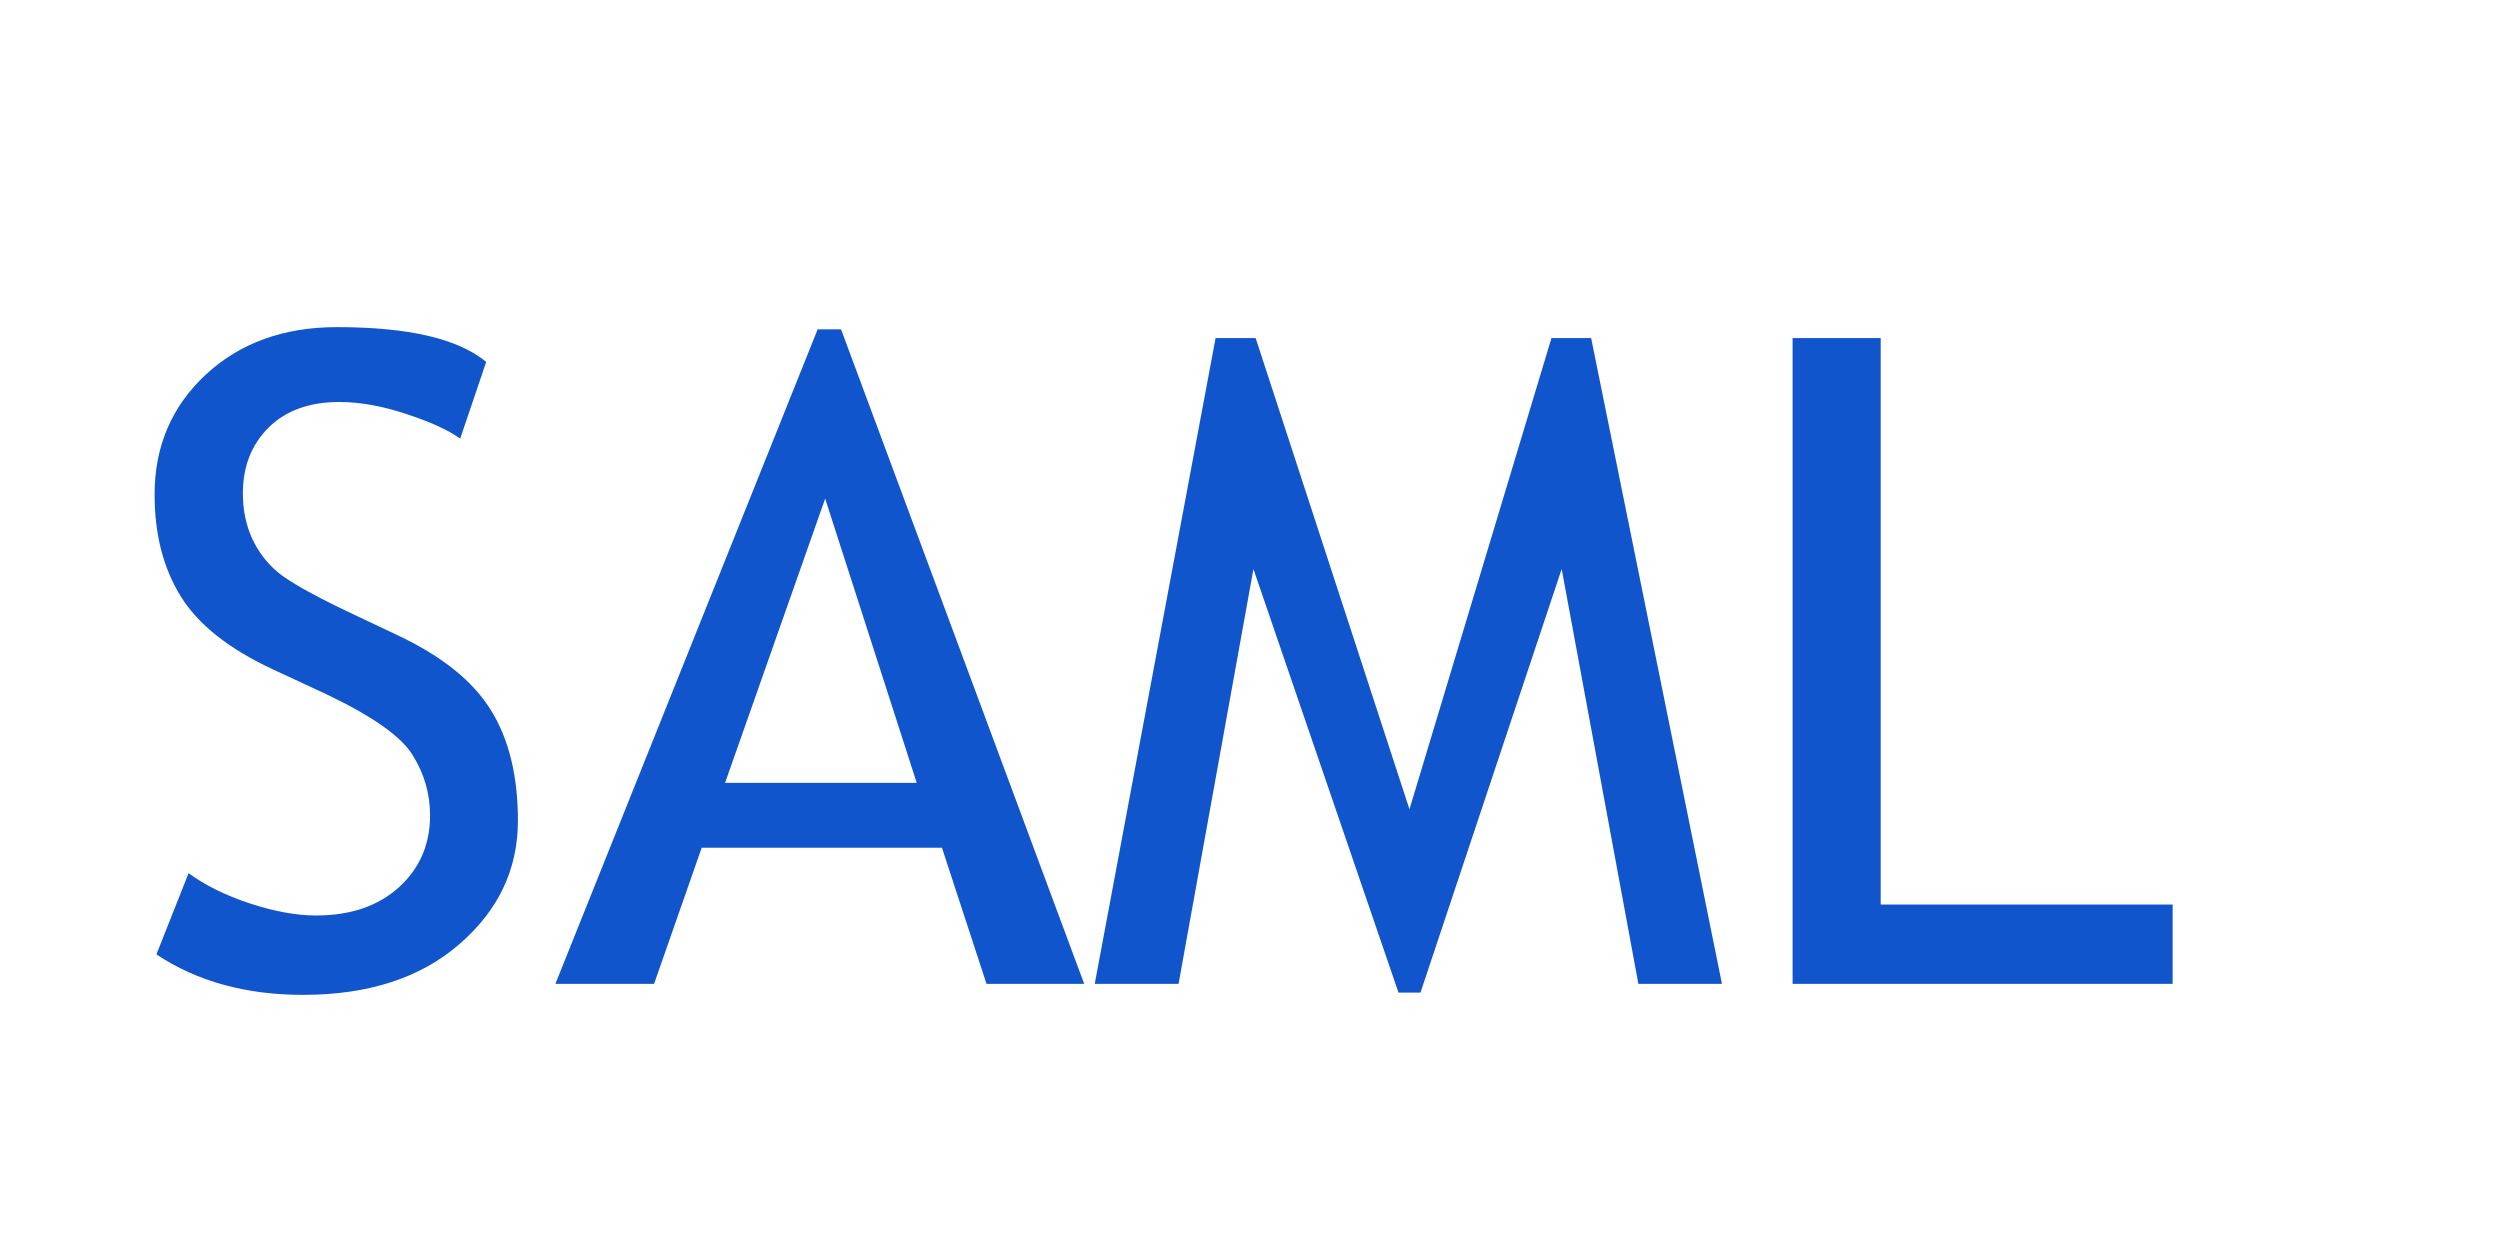 <svg version="1.1" viewBox="0.0 0.0 192.0 96.0" fill="none" stroke="none" stroke-linecap="square" stroke-miterlimit="10" xmlns:xlink="http://www.w3.org/1999/xlink" xmlns="http://www.w3.org/2000/svg"><clipPath id="p.0"><path d="m0 0l192.0 0l0 96.0l-192.0 0l0 -96.0z" clip-rule="nonzero"/></clipPath><g clip-path="url(#p.0)"><path fill="#000000" fill-opacity="0.0" d="m0 0l192.0 0l0 96.0l-192.0 0z" fill-rule="evenodd"/><path fill="#000000" fill-opacity="0.0" d="m0.171 0l192.0 0l0 78.551l-192.0 0z" fill-rule="evenodd"/><path fill="#1155cc" d="m12.014 73.294l2.469 -6.234q1.891 1.391 4.719 2.328q2.828 0.922 5.062 0.922q3.969 0 6.359 -2.156q2.406 -2.172 2.406 -5.531q0 -2.5 -1.344 -4.641q-1.328 -2.156 -6.703 -4.703l-4.0 -1.859q-5.078 -2.359 -7.094 -5.609q-2.016 -3.25 -2.016 -7.828q0 -5.547 3.922 -9.203q3.937 -3.656 10.094 -3.656q8.234 0 11.453 2.672l-2.0 5.891q-1.359 -0.984 -4.141 -1.891q-2.766 -0.922 -5.141 -0.922q-3.453 0 -5.438 1.969q-1.969 1.969 -1.969 5.047q0 1.891 0.703 3.453q0.719 1.547 1.984 2.609q1.266 1.047 5.188 2.938l4.062 1.922q5.078 2.406 7.125 5.75q2.062 3.328 2.062 8.469q0 5.594 -4.5 9.484q-4.484 3.891 -12 3.891q-6.594 0 -11.266 -3.109zm63.75 2.266l-3.422 -10.453l-18.453 0l-3.656 10.453l-7.578 0l20.141 -50.266l1.797 0l18.672 50.266l-7.5 0zm-12.391 -37.266l-7.688 21.828l14.719 0l-7.031 -21.828zm62.455 37.266l-5.891 -31.859l-10.844 32.531l-1.688 0l-11.141 -32.531l-5.75 31.859l-6.438 0l9.281 -49.594l3.078 0l11.812 36.188l10.906 -36.188l3.047 0l10.047 49.594l-6.422 0zm11.843 0l0 -49.594l6.766 0l0 43.5l22.422 0l0 6.094l-29.188 0z" fill-rule="nonzero"/></g></svg>